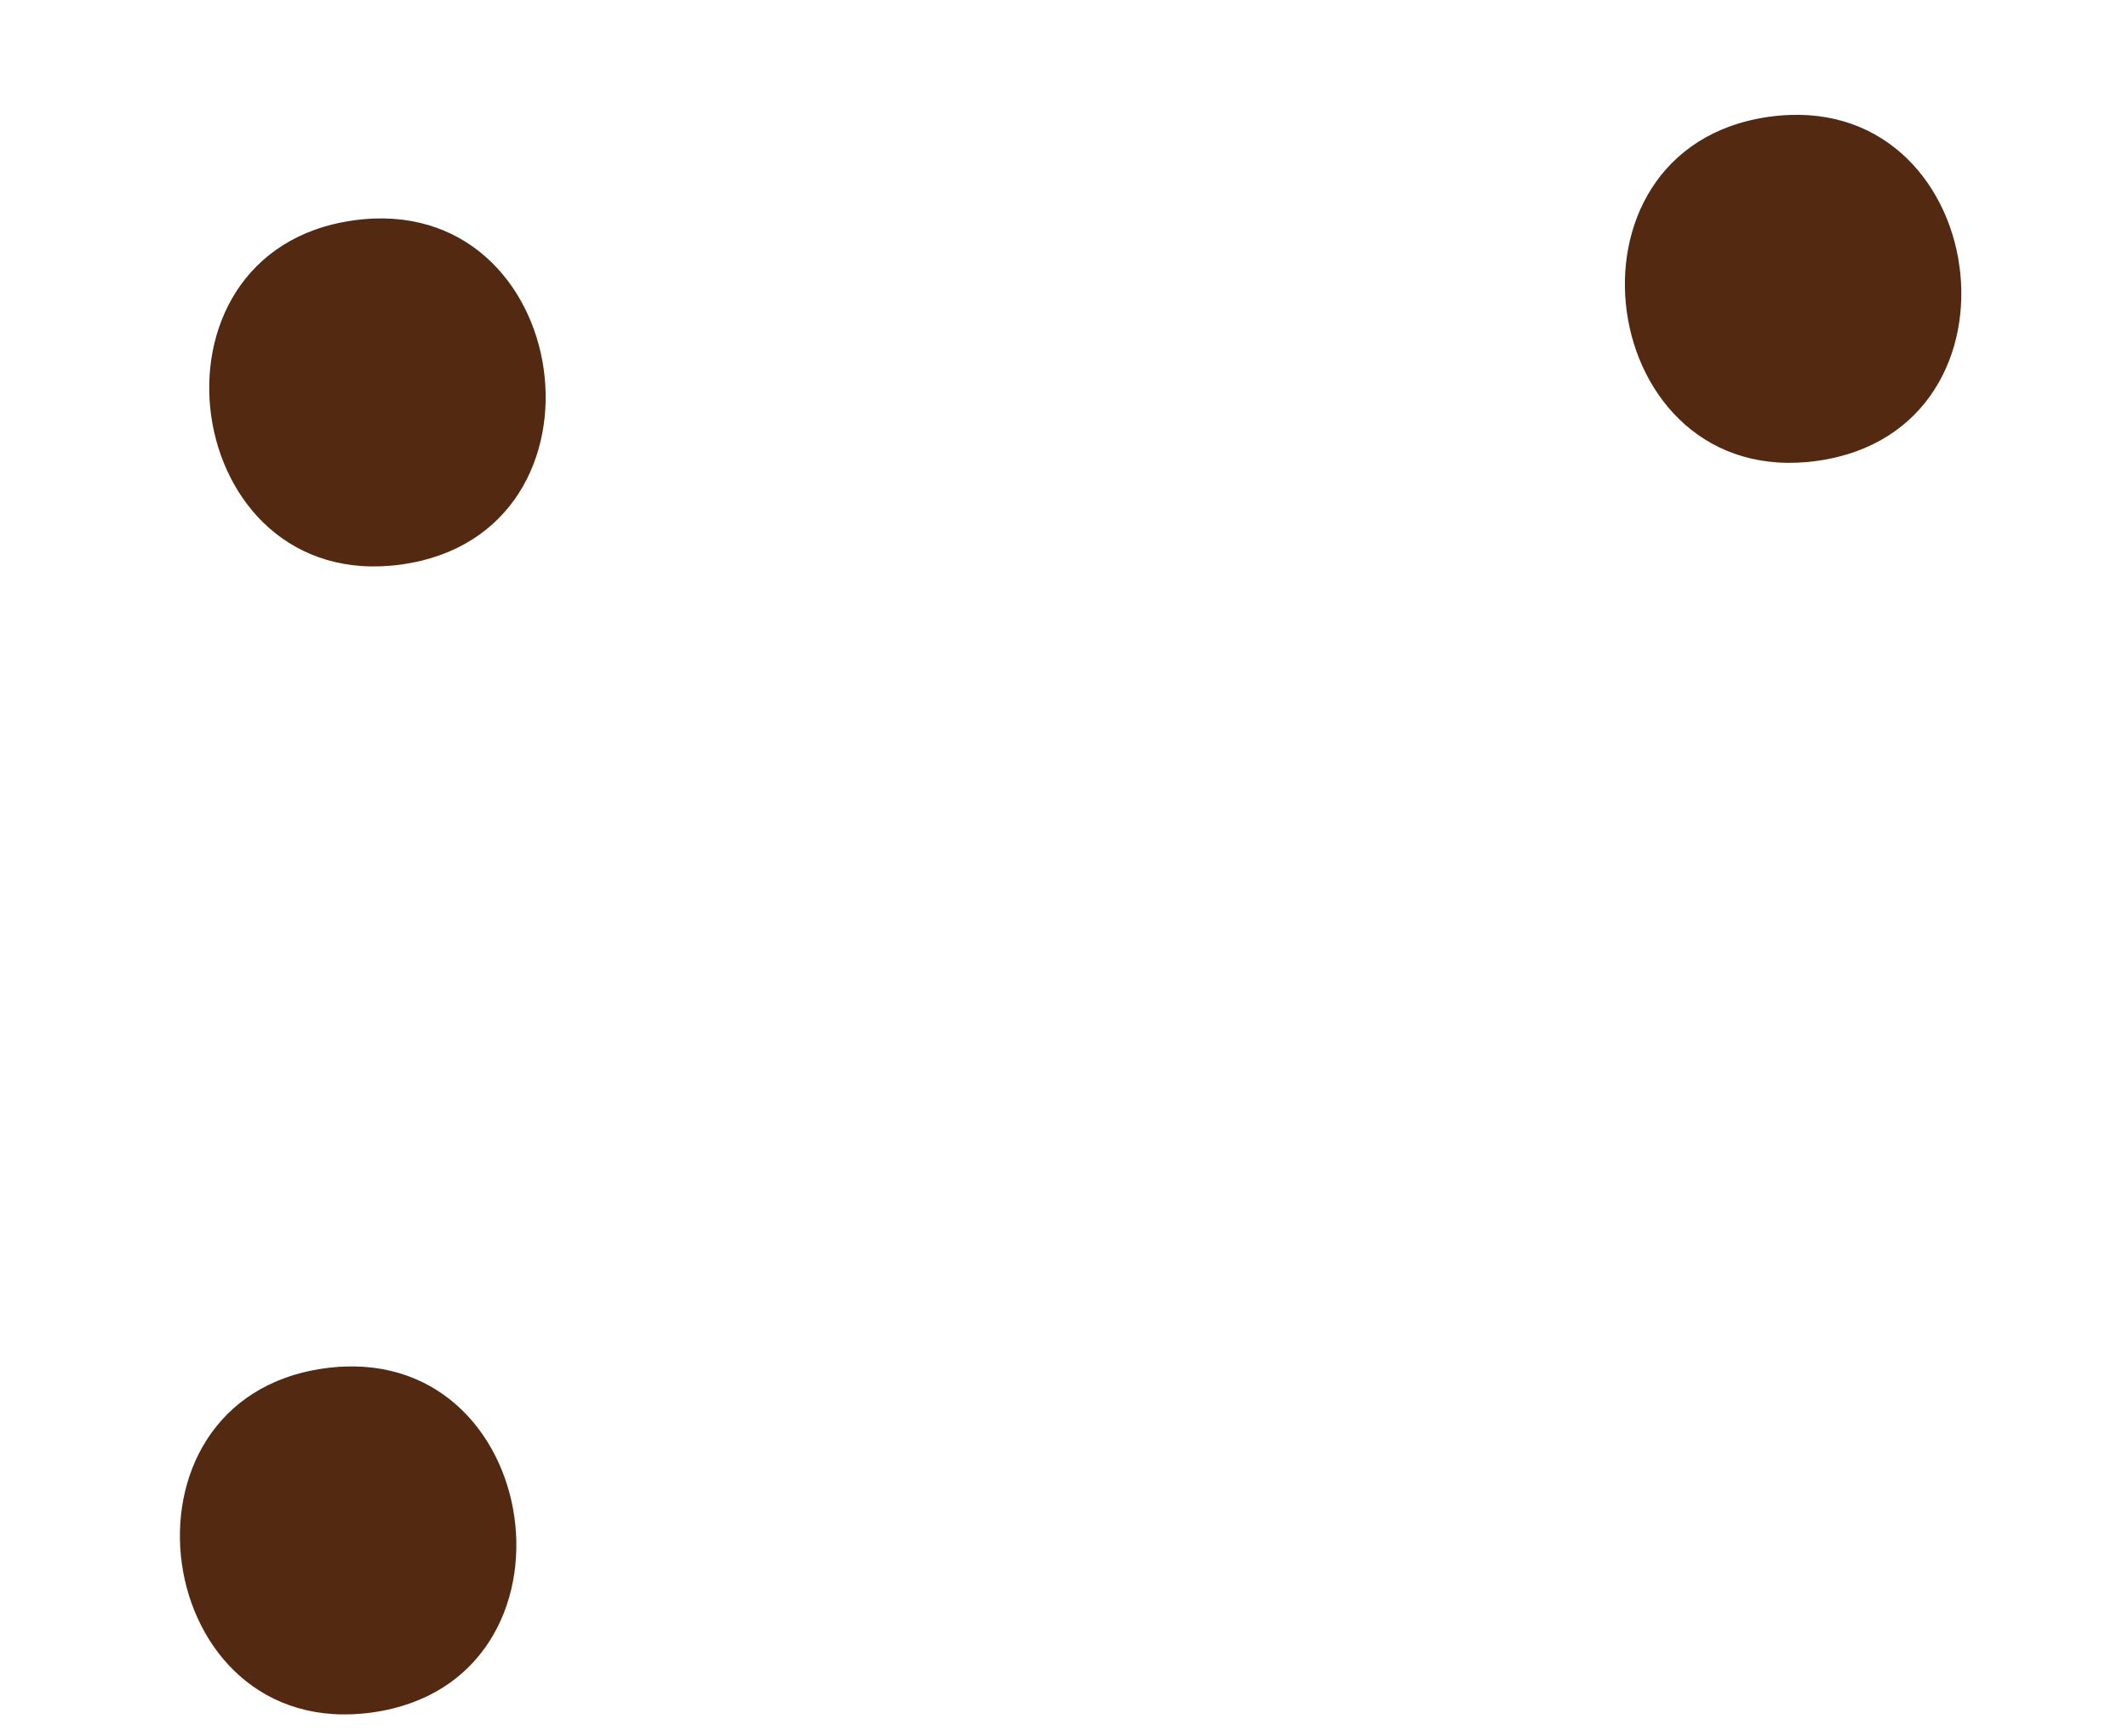 <svg xmlns="http://www.w3.org/2000/svg" xmlns:xlink="http://www.w3.org/1999/xlink" width="60.818" height="49.622" viewBox="0 0 60.818 49.622">
  <defs>
    <style>
      .cls-1 {
        fill: #542911;
      }

      .cls-2 {
        clip-path: url(#clip-path);
      }
    </style>
    <clipPath id="clip-path">
      <rect id="Rectangle_49523" data-name="Rectangle 49523" class="cls-1" width="55.469" height="42.314"/>
    </clipPath>
  </defs>
  <g id="Group_117187" data-name="Group 117187" transform="translate(0 7.72) rotate(-8)">
    <g id="Group_116642" data-name="Group 116642" class="cls-2" transform="translate(0 0)">
      <path id="Path_134092" data-name="Path 134092" class="cls-1" d="M4.8,0c6.391,0,6.4,9.932,0,9.932S-1.6,0,4.8,0" transform="translate(45.875 2.698)"/>
      <path id="Path_134093" data-name="Path 134093" class="cls-1" d="M4.8,0c6.391,0,6.4,9.932,0,9.932S-1.6,0,4.8,0" transform="translate(0 32.382)"/>
      <path id="Path_134094" data-name="Path 134094" class="cls-1" d="M4.8,0c6.391,0,6.4,9.932,0,9.932S-1.6,0,4.8,0" transform="translate(5.397 0)"/>
    </g>
  </g>
</svg>
